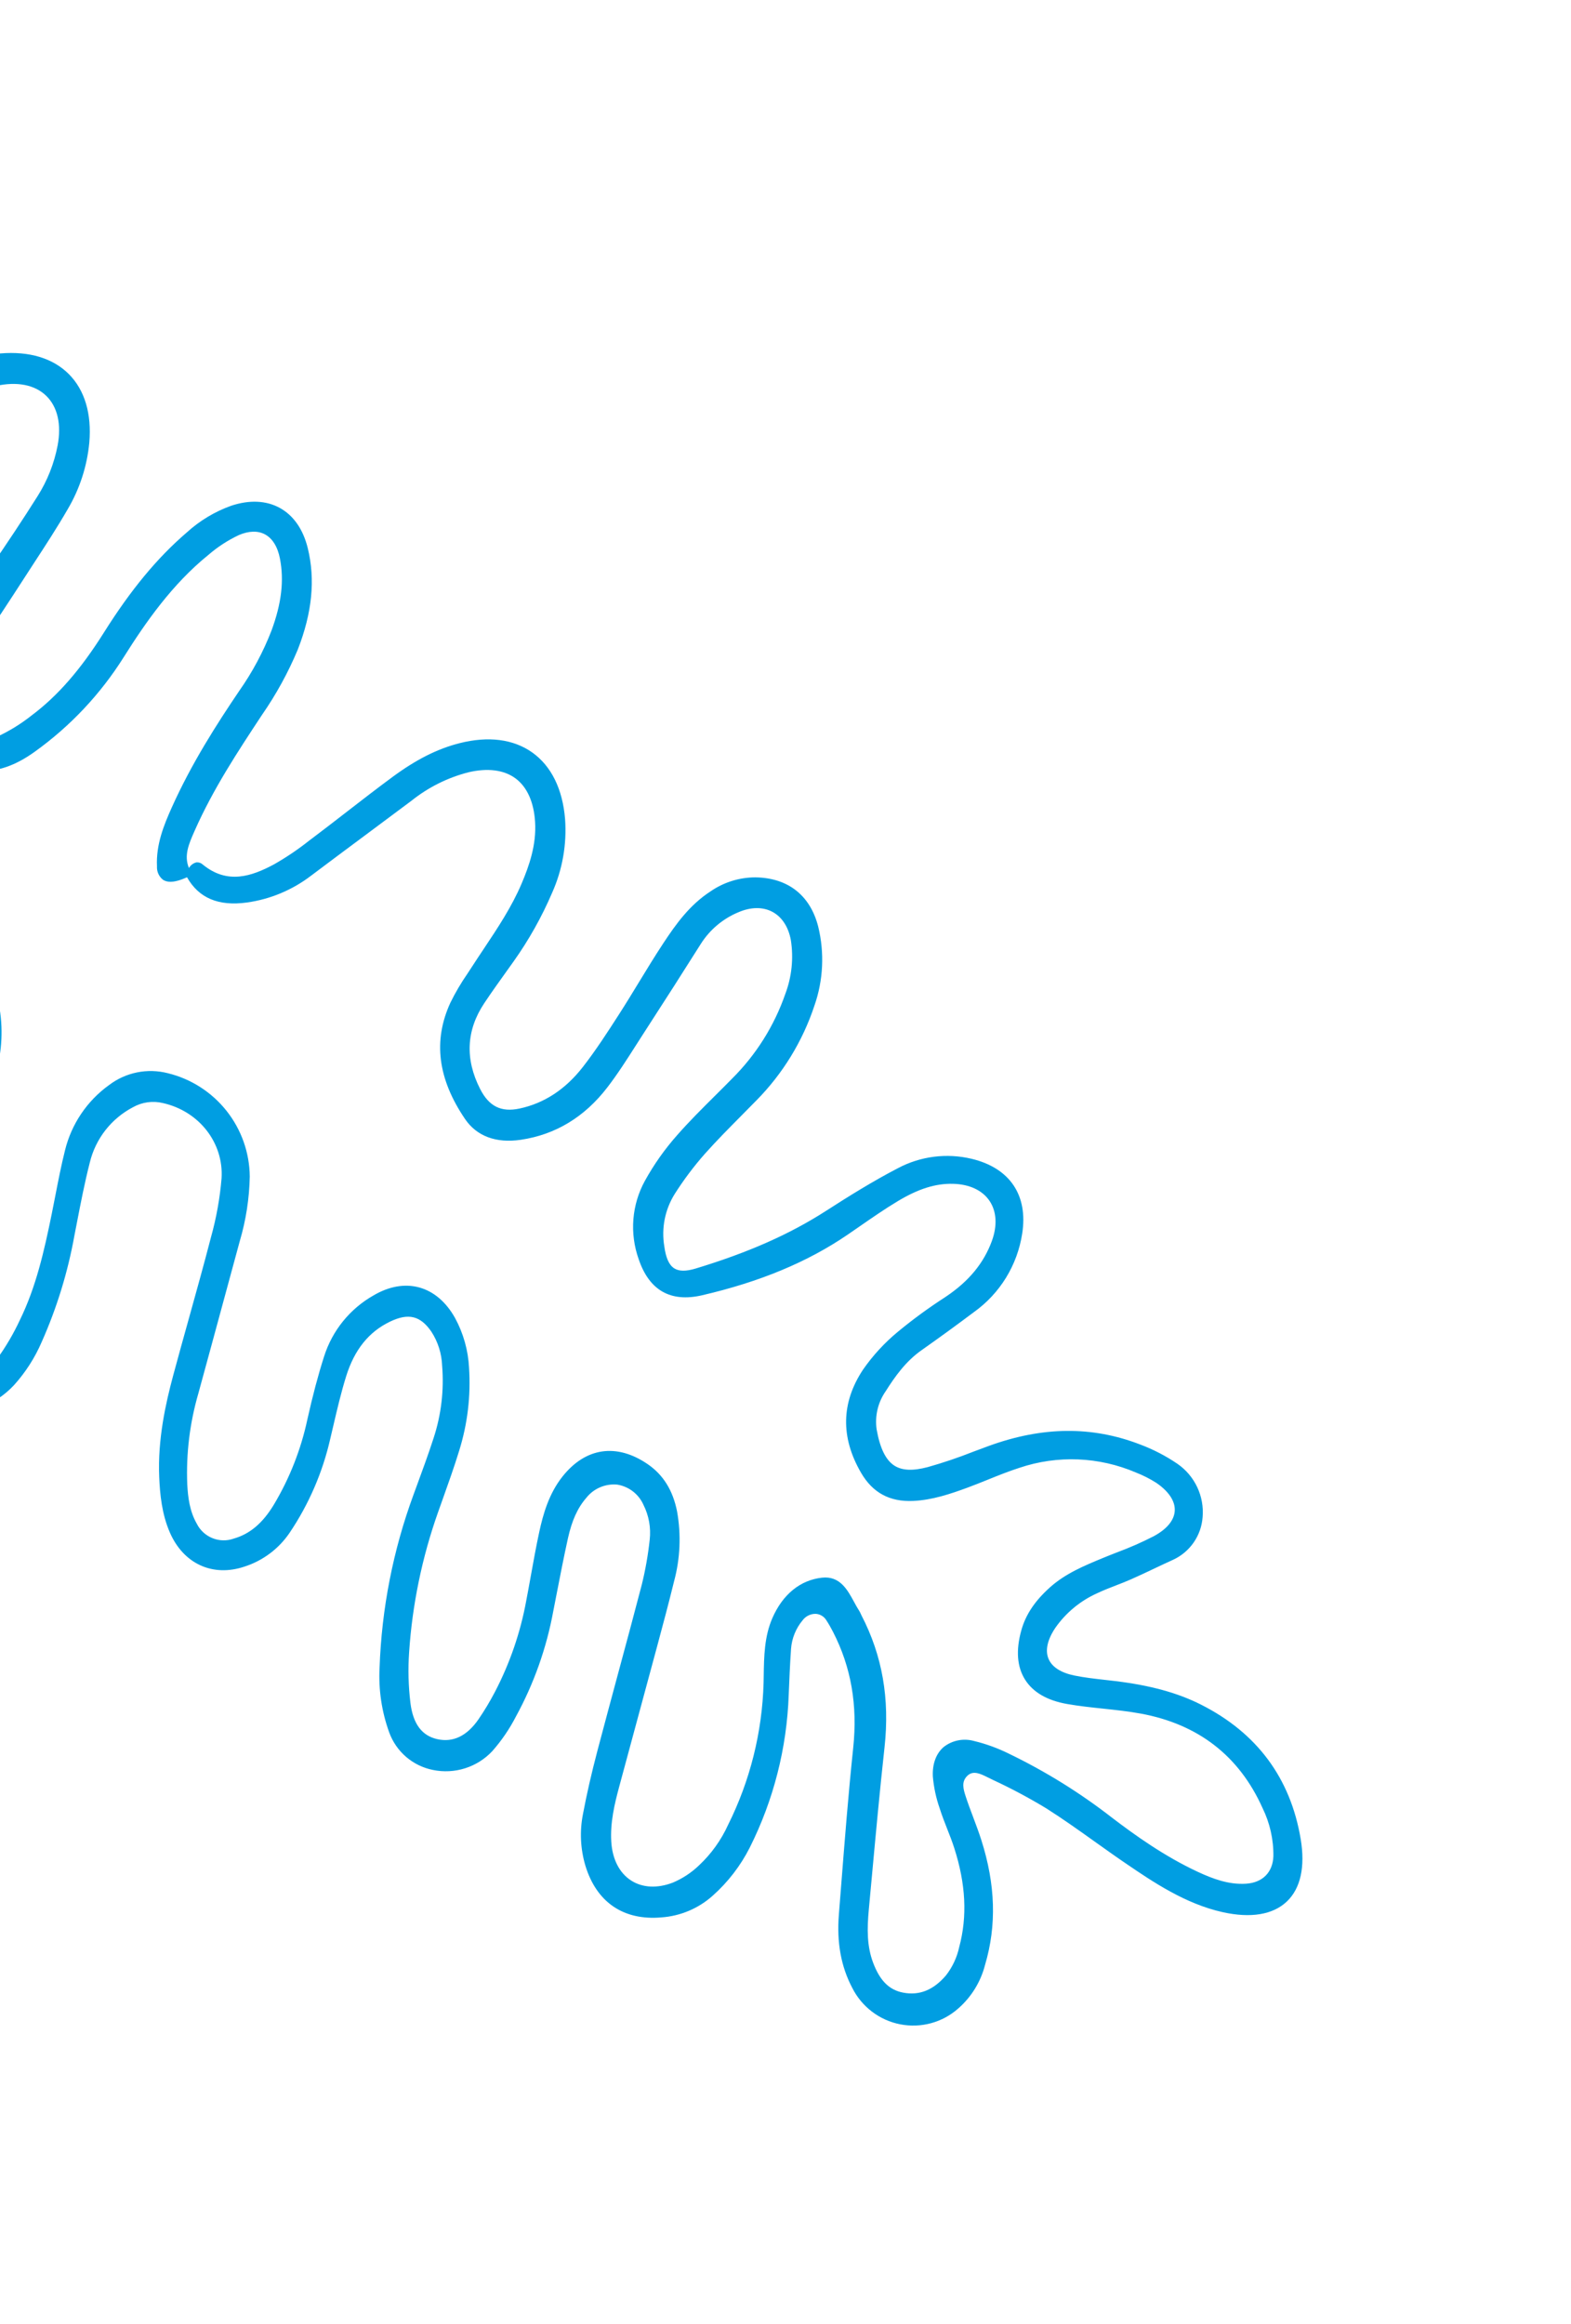 <svg width="121" height="179" viewBox="0 0 121 179" fill="none" xmlns="http://www.w3.org/2000/svg">
<g clip-path="url(#clip0_678_489)">
<path d="M-20.804 93.611C-18.951 94.183 -16.918 93.625 -15.227 92.079C-14.34 91.255 -13.607 90.278 -13.066 89.195C-11.979 87.058 -11.177 84.786 -10.681 82.439C-10.405 81.193 -10.066 79.726 -9.642 78.295C-9.222 76.875 -8.224 75.801 -6.676 75.102C-5.051 74.368 -3.525 74.928 -2.695 76.566C-2.3 77.41 -2.113 78.337 -2.15 79.267C-2.17 80.681 -2.463 82.077 -3.014 83.377C-3.382 84.302 -3.804 85.225 -4.212 86.117C-4.44 86.615 -4.668 87.114 -4.888 87.615C-6.199 90.597 -7.797 94.566 -8.531 98.836C-8.822 100.529 -9.042 102.751 -8.146 104.917C-7.326 106.899 -5.815 108.229 -4.002 108.565C-2.212 108.896 -0.361 108.209 1.077 106.679L1.078 106.678C1.969 105.69 2.692 104.562 3.217 103.339C4.384 100.713 5.23 97.955 5.737 95.125L5.924 94.163C6.219 92.64 6.524 91.065 6.914 89.543C7.132 88.634 7.542 87.783 8.116 87.046C8.691 86.31 9.416 85.705 10.244 85.272C10.942 84.879 11.764 84.764 12.544 84.952C15.334 85.576 17.235 88.014 17.065 90.748C16.937 92.28 16.665 93.796 16.252 95.276C15.71 97.368 15.12 99.486 14.55 101.534C14.139 103.007 13.729 104.48 13.332 105.957C12.768 108.058 12.136 110.844 12.263 113.771C12.32 115.072 12.461 116.596 13.082 118.024C14.137 120.451 16.402 121.48 18.853 120.645C20.259 120.188 21.473 119.276 22.303 118.053C23.782 115.859 24.842 113.411 25.432 110.83C25.508 110.508 25.584 110.186 25.659 109.863C25.957 108.585 26.265 107.263 26.66 105.996C27.299 103.945 28.408 102.567 30.051 101.781C31.463 101.106 32.383 101.332 33.227 102.562C33.733 103.343 34.018 104.246 34.052 105.174C34.208 107.06 33.985 108.957 33.396 110.753C32.993 111.999 32.533 113.251 32.088 114.462L31.846 115.121C30.275 119.394 29.394 123.891 29.235 128.445C29.147 130.135 29.4 131.827 29.976 133.42C30.242 134.152 30.692 134.803 31.283 135.311C31.875 135.818 32.587 136.163 33.351 136.314C34.172 136.482 35.023 136.438 35.821 136.185C36.619 135.933 37.339 135.48 37.912 134.87C38.63 134.057 39.243 133.158 39.74 132.193C41.121 129.665 42.09 126.932 42.611 124.097C42.699 123.652 42.785 123.208 42.871 122.763C43.144 121.361 43.425 119.912 43.738 118.496C44.047 117.099 44.486 116.13 45.161 115.353C45.441 114.998 45.806 114.72 46.223 114.543C46.639 114.366 47.093 114.295 47.544 114.338C47.982 114.409 48.396 114.589 48.747 114.86C49.099 115.131 49.378 115.486 49.558 115.892C49.977 116.723 50.145 117.657 50.041 118.581C49.915 119.756 49.709 120.921 49.425 122.067C48.827 124.363 48.198 126.692 47.59 128.944C47.06 130.908 46.534 132.872 46.013 134.838C45.548 136.606 45.183 138.204 44.899 139.721C44.638 141.04 44.704 142.404 45.09 143.695C45.95 146.508 48.024 147.92 50.93 147.67C52.406 147.568 53.805 146.977 54.903 145.989C56.076 144.944 57.041 143.688 57.75 142.286C59.581 138.633 60.603 134.627 60.747 130.538C60.792 129.437 60.842 128.19 60.927 126.973C60.99 126.17 61.301 125.406 61.817 124.788C61.933 124.631 62.086 124.503 62.262 124.417C62.438 124.33 62.632 124.287 62.828 124.29C62.992 124.3 63.152 124.349 63.293 124.433C63.435 124.518 63.554 124.635 63.64 124.776C63.832 125.071 64.007 125.376 64.166 125.689C65.556 128.4 66.062 131.321 65.714 134.619C65.342 138.144 65.06 141.737 64.787 145.212L64.611 147.446C64.439 149.606 64.776 151.454 65.642 153.097C66.002 153.815 66.523 154.442 67.163 154.929C67.803 155.416 68.546 155.749 69.335 155.903C70.123 156.057 70.936 156.028 71.71 155.817C72.484 155.607 73.198 155.221 73.798 154.69C74.817 153.802 75.54 152.624 75.873 151.313C76.77 148.282 76.675 145.14 75.582 141.709C75.392 141.114 75.169 140.522 74.954 139.949C74.756 139.423 74.551 138.88 74.375 138.339C74.186 137.763 74.061 137.251 74.449 136.822C74.454 136.816 74.46 136.811 74.465 136.805C74.845 136.4 75.293 136.5 75.891 136.793L76.506 137.094C77.915 137.749 79.287 138.482 80.616 139.29C81.89 140.1 83.144 140.994 84.356 141.859C85.15 142.425 85.97 143.011 86.791 143.568C88.796 144.931 91.292 146.626 94.168 147.265C96.331 147.746 98.04 147.463 99.11 146.449C100.171 145.445 100.539 143.779 100.18 141.632C99.394 136.938 96.809 133.456 92.498 131.28C90.708 130.376 88.616 129.801 85.915 129.47C85.642 129.436 85.367 129.406 85.093 129.375C84.315 129.288 83.511 129.198 82.739 129.039C81.701 128.825 81.015 128.378 80.755 127.745C80.489 127.1 80.672 126.278 81.283 125.368C82.09 124.214 83.192 123.299 84.475 122.718C84.952 122.489 85.458 122.293 85.948 122.103C86.331 121.955 86.727 121.802 87.111 121.632C87.714 121.366 88.32 121.079 88.906 120.801C89.385 120.574 89.864 120.347 90.347 120.129C90.987 119.836 91.535 119.376 91.936 118.798C92.337 118.22 92.575 117.545 92.626 116.843C92.694 116.051 92.551 115.255 92.212 114.535C91.873 113.814 91.35 113.196 90.695 112.741C89.797 112.129 88.829 111.627 87.812 111.246C84.109 109.817 80.296 109.854 76.155 111.36C75.76 111.503 75.366 111.651 74.972 111.8C73.82 112.256 72.646 112.653 71.453 112.99C70.297 113.294 69.481 113.257 68.886 112.876C68.222 112.45 67.776 111.539 67.52 110.091C67.37 109.056 67.618 108.002 68.216 107.146C68.933 106.011 69.763 104.843 70.972 103.991C72.371 103.005 73.733 102.014 75.019 101.047C76.009 100.339 76.846 99.441 77.484 98.404C78.121 97.367 78.544 96.214 78.73 95.01C79.195 92.053 77.778 89.952 74.84 89.247C72.92 88.787 70.899 89.043 69.159 89.968C67.209 90.98 65.349 92.144 63.628 93.251C60.825 95.055 57.633 96.468 53.583 97.696C52.837 97.922 52.296 97.917 51.928 97.68C51.528 97.423 51.285 96.88 51.163 95.973C50.934 94.583 51.217 93.159 51.959 91.966C52.655 90.868 53.436 89.828 54.296 88.854C55.199 87.841 56.175 86.858 57.117 85.907C57.499 85.523 57.88 85.138 58.258 84.751C60.29 82.692 61.821 80.191 62.73 77.442C63.413 75.485 63.512 73.371 63.017 71.355C62.401 68.947 60.683 67.604 58.178 67.57C56.946 67.572 55.744 67.947 54.731 68.646C53.117 69.69 52.053 71.184 51.102 72.625C50.45 73.612 49.826 74.638 49.221 75.63C48.73 76.437 48.222 77.271 47.703 78.079C46.822 79.449 45.911 80.866 44.885 82.183C43.546 83.902 41.904 84.976 40.004 85.377C38.597 85.674 37.665 85.209 36.981 83.87C35.806 81.567 35.912 79.345 37.295 77.266C37.873 76.397 38.493 75.533 39.092 74.697L39.55 74.057C40.73 72.398 41.729 70.617 42.531 68.744C43.322 66.969 43.662 65.025 43.523 63.084C43.336 60.776 42.465 59.004 41.007 57.961C39.554 56.922 37.61 56.672 35.384 57.239C33.695 57.668 32.065 58.489 30.253 59.822C29.059 60.701 27.868 61.624 26.716 62.516C25.833 63.2 24.919 63.908 24.011 64.591L23.833 64.724C22.968 65.411 22.052 66.03 21.092 66.576C19.369 67.495 17.515 68.132 15.627 66.59C15.559 66.527 15.479 66.479 15.391 66.449C15.303 66.419 15.21 66.409 15.118 66.418C14.999 66.449 14.889 66.503 14.792 66.577C14.695 66.652 14.614 66.745 14.553 66.851C14.149 65.891 14.55 64.984 14.971 64.029L14.995 63.975C16.414 60.763 18.327 57.864 20.177 55.06C21.27 53.485 22.194 51.8 22.934 50.031C24.043 47.192 24.296 44.638 23.706 42.223C23.353 40.775 22.61 39.703 21.558 39.122C20.503 38.539 19.198 38.482 17.782 38.958C16.526 39.412 15.372 40.108 14.386 41.007C12.111 42.961 10.083 45.41 8.004 48.715C6.209 51.569 4.443 53.595 2.445 55.092C1.619 55.749 0.717 56.305 -0.242 56.748C-1.131 57.124 -1.923 57.122 -2.473 56.741C-3.026 56.358 -3.309 55.613 -3.271 54.644C-3.198 53.233 -2.779 51.864 -2.051 50.656C-1.279 49.325 -0.417 48.014 0.417 46.745C0.809 46.149 1.202 45.553 1.587 44.952C1.928 44.418 2.275 43.887 2.622 43.356C3.496 42.016 4.401 40.63 5.214 39.219C6.139 37.654 6.707 35.902 6.878 34.09C7.07 31.863 6.524 30.037 5.3 28.81C4.076 27.584 2.251 27.034 0.023 27.221C-1.197 27.317 -2.376 27.7 -3.418 28.338C-4.773 29.13 -5.987 30.139 -7.013 31.326C-8.514 33.041 -9.775 34.952 -10.761 37.007C-11.093 37.732 -11.41 38.477 -11.716 39.197C-12.096 40.092 -12.489 41.017 -12.914 41.907C-13.151 42.406 -13.388 42.906 -13.624 43.407C-14.639 45.559 -15.689 47.785 -16.879 49.88C-18.246 52.284 -20 52.928 -22.747 52.035C-24.096 51.591 -25.396 51.01 -26.627 50.301C-29.858 48.453 -34.072 45.941 -38.003 42.892C-39.864 41.449 -42.062 39.751 -44.266 38.102C-44.541 37.876 -44.859 37.709 -45.201 37.61C-45.543 37.511 -45.901 37.482 -46.254 37.526C-46.771 37.613 -47.243 37.872 -47.593 38.261C-47.692 38.367 -47.784 38.479 -47.867 38.598C-48.461 39.502 -48.947 40.471 -49.318 41.487C-49.955 43.074 -49.873 43.436 -48.64 44.466C-47.811 45.159 -46.933 45.817 -46.084 46.454C-45.704 46.739 -45.323 47.024 -44.946 47.313C-38.477 52.269 -32.835 56.102 -26.328 58.698C-25.233 59.132 -24.204 59.718 -23.271 60.439C-19.619 63.296 -17.803 65.082 -19.725 71.423C-20.171 72.769 -20.715 74.08 -21.351 75.347L-21.657 75.997C-23.256 79.421 -24.198 82.342 -24.622 85.189C-24.867 86.502 -24.855 87.851 -24.588 89.162C-24.047 91.414 -22.668 93.036 -20.804 93.611ZM-1.733 59.399C-0.223 59.453 1.178 58.975 2.676 57.895C5.409 55.935 7.735 53.464 9.526 50.617C11.176 47.992 13.243 45.001 16.062 42.726C16.768 42.117 17.553 41.606 18.397 41.209C19.163 40.881 19.856 40.861 20.402 41.152C20.984 41.461 21.386 42.109 21.563 43.025C21.889 44.709 21.684 46.464 20.918 48.545C20.279 50.2 19.44 51.769 18.42 53.218C16.711 55.743 14.758 58.783 13.229 62.19C12.61 63.569 12.012 65.055 12.091 66.725C12.079 66.92 12.115 67.115 12.194 67.293C12.274 67.472 12.396 67.629 12.549 67.752C12.877 67.971 13.349 67.964 13.992 67.731C14.131 67.681 14.267 67.622 14.404 67.563C15.314 69.168 16.824 69.805 19.012 69.508C20.82 69.256 22.529 68.54 23.975 67.429C25.349 66.393 26.73 65.367 28.11 64.34C29.307 63.451 30.502 62.559 31.696 61.666C32.983 60.636 34.475 59.891 36.072 59.48C37.564 59.129 38.822 59.292 39.709 59.951C40.596 60.61 41.116 61.766 41.213 63.294C41.326 65.067 40.75 66.696 40.172 68.057C39.412 69.848 38.321 71.484 37.266 73.067C36.958 73.528 36.651 73.99 36.351 74.455C36.237 74.631 36.122 74.807 36.006 74.983C35.513 75.694 35.073 76.442 34.691 77.219C33.346 80.147 33.713 83.076 35.812 86.173C36.716 87.506 38.204 88.062 40.114 87.781C42.782 87.386 45.023 86.031 46.775 83.75C47.57 82.717 48.283 81.598 48.973 80.516C49.169 80.208 49.366 79.9 49.564 79.594C51.2 77.068 52.646 74.806 53.986 72.681C54.676 71.597 55.683 70.751 56.87 70.258C57.828 69.843 58.761 69.833 59.498 70.229C60.229 70.622 60.732 71.397 60.914 72.412C61.13 73.805 60.983 75.229 60.486 76.546C59.633 79.007 58.23 81.239 56.383 83.073C55.949 83.517 55.507 83.956 55.066 84.395C54.087 85.368 53.075 86.374 52.15 87.43C51.196 88.506 50.364 89.685 49.669 90.944C49.169 91.856 48.867 92.864 48.784 93.902C48.702 94.94 48.84 95.985 49.189 96.968C50.002 99.381 51.648 100.318 54.079 99.755C58.534 98.721 62.197 97.197 65.277 95.094C65.593 94.879 65.908 94.66 66.223 94.442C67.163 93.791 68.134 93.118 69.126 92.521C70.732 91.554 72.053 91.138 73.408 91.172C74.662 91.204 75.656 91.666 76.207 92.475C76.761 93.287 76.828 94.389 76.394 95.576C75.774 97.273 74.63 98.665 72.899 99.832L72.777 99.915C71.514 100.73 70.3 101.619 69.142 102.577C68.122 103.421 67.222 104.4 66.467 105.488C64.787 108.028 64.736 110.696 66.315 113.42C67.21 114.963 68.52 115.674 70.323 115.595C71.803 115.53 73.208 115.053 74.521 114.57C75.05 114.375 75.581 114.16 76.094 113.953C76.882 113.635 77.696 113.307 78.514 113.045C81.443 112.057 84.637 112.185 87.486 113.405C88.03 113.617 88.553 113.881 89.047 114.194C90.007 114.843 90.516 115.604 90.481 116.337C90.447 117.076 89.886 117.759 88.861 118.313C87.951 118.78 87.013 119.193 86.053 119.548C85.682 119.693 85.311 119.839 84.934 119.995C83.518 120.58 82.053 121.185 80.859 122.26C79.698 123.305 79 124.353 78.664 125.558C78.234 127.096 78.332 128.377 78.955 129.363C79.569 130.335 80.658 130.965 82.192 131.234C83.11 131.395 84.051 131.495 84.961 131.591C85.918 131.693 86.907 131.798 87.864 131.974C92.284 132.787 95.437 135.228 97.234 139.23C97.806 140.391 98.095 141.67 98.077 142.961C98.029 144.204 97.241 144.994 95.971 145.074C94.624 145.16 93.396 144.688 92.27 144.167C89.683 142.967 87.375 141.306 85.652 139.992C83.191 138.077 80.534 136.427 77.727 135.07C76.862 134.639 75.952 134.307 75.013 134.081C74.617 133.972 74.201 133.956 73.799 134.035C73.397 134.114 73.019 134.285 72.695 134.536C72.103 135.036 71.803 135.843 71.848 136.81C71.92 137.653 72.098 138.485 72.38 139.284C72.547 139.816 72.754 140.343 72.954 140.853C73.141 141.327 73.334 141.817 73.491 142.307C74.388 145.088 74.515 147.59 73.879 149.956C73.708 150.749 73.36 151.493 72.862 152.133C71.893 153.268 70.814 153.702 69.562 153.463C68.493 153.26 67.782 152.557 67.258 151.184C66.773 149.914 66.772 148.601 66.92 147.021L67.162 144.412C67.459 141.184 67.767 137.847 68.127 134.572C68.538 130.829 67.958 127.505 66.353 124.411C66.334 124.374 66.317 124.335 66.299 124.296C66.268 124.22 66.23 124.146 66.187 124.076C66.046 123.86 65.918 123.625 65.783 123.376C65.269 122.429 64.686 121.356 63.312 121.505C61.642 121.686 60.284 122.791 59.489 124.617C58.869 126.039 58.845 127.576 58.822 129.062L58.812 129.609C58.706 133.411 57.773 137.142 56.078 140.541C55.544 141.716 54.785 142.775 53.843 143.658C53.261 144.219 52.58 144.669 51.834 144.986C50.632 145.449 49.487 145.393 48.609 144.828C47.706 144.247 47.164 143.186 47.081 141.84C46.99 140.367 47.339 138.913 47.674 137.666C48.175 135.8 48.679 133.935 49.186 132.071C49.646 130.373 50.105 128.676 50.563 126.977L50.618 126.773C51.056 125.143 51.509 123.457 51.916 121.789C52.391 120.034 52.47 118.193 52.148 116.4C51.822 114.767 51.076 113.572 49.866 112.749C47.49 111.132 45.108 111.479 43.337 113.699C42.275 115.028 41.827 116.625 41.528 118.012C41.292 119.105 41.091 120.223 40.896 121.305C40.777 121.964 40.658 122.623 40.531 123.281C40.084 125.73 39.271 128.096 38.121 130.301C37.739 131.034 37.314 131.742 36.847 132.423C35.961 133.698 34.898 134.21 33.69 133.944C32.49 133.679 31.809 132.762 31.61 131.139C31.454 129.85 31.421 128.549 31.51 127.254C31.756 123.578 32.504 119.955 33.732 116.484C33.849 116.153 33.967 115.822 34.086 115.491C34.521 114.271 34.972 113.011 35.358 111.751C36.009 109.68 36.269 107.505 36.126 105.336C36.058 103.997 35.691 102.689 35.05 101.508C34.36 100.271 33.403 99.457 32.284 99.152C31.177 98.851 29.962 99.063 28.768 99.767C26.95 100.797 25.59 102.478 24.96 104.472C24.504 105.896 24.084 107.479 23.675 109.313C23.181 111.629 22.309 113.846 21.095 115.878C20.233 117.307 19.249 118.139 17.999 118.497C17.468 118.686 16.884 118.673 16.36 118.46C15.836 118.248 15.407 117.851 15.155 117.345C14.605 116.384 14.478 115.323 14.423 114.32C14.328 111.951 14.617 109.583 15.279 107.309C15.629 106.023 15.979 104.738 16.331 103.453C17.047 100.833 17.759 98.212 18.466 95.59C18.944 93.974 19.203 92.301 19.237 90.615C19.221 88.778 18.592 86.997 17.45 85.555C16.307 84.112 14.717 83.091 12.931 82.654C12.153 82.454 11.341 82.432 10.555 82.591C9.769 82.75 9.03 83.085 8.393 83.571C6.702 84.789 5.502 86.57 5.006 88.596C4.718 89.741 4.489 90.92 4.267 92.06C4.174 92.54 4.081 93.019 3.983 93.498C3.403 96.343 2.779 99.108 1.54 101.644C1.045 102.712 0.447 103.729 -0.244 104.681C-0.923 105.573 -2.095 106.555 -3.82 106.18C-5.122 105.897 -5.936 104.968 -6.382 103.257C-6.782 101.72 -6.544 100.174 -6.226 98.734C-5.556 95.696 -4.442 92.498 -2.72 88.67C-1.857 86.751 -1.149 85.019 -0.557 83.376C0.061 81.661 0.259 79.822 0.02 78.012C-0.397 74.741 -2.158 72.664 -4.813 72.314C-7.398 71.973 -10.164 73.669 -11.249 76.26C-11.77 77.622 -12.167 79.029 -12.437 80.463L-12.5 80.749C-13.117 83.548 -13.802 85.621 -14.722 87.471C-15.453 88.942 -16.276 89.974 -17.312 90.719C-18.295 91.427 -19.358 91.644 -20.306 91.331C-21.277 91.009 -22.026 90.17 -22.415 88.966C-22.695 87.952 -22.733 86.887 -22.523 85.858C-22.171 83.514 -21.502 81.23 -20.534 79.068C-20.326 78.611 -20.109 78.159 -19.891 77.706C-19.547 76.99 -19.192 76.249 -18.881 75.502C-18.791 75.288 -18.701 75.073 -18.61 74.859C-18.109 73.764 -17.701 72.63 -17.389 71.467C-15.793 64.751 -17.105 61.595 -23.238 57.396C-23.952 56.935 -24.714 56.555 -25.512 56.264C-32.432 53.505 -38.461 49.251 -42.939 45.853C-43.288 45.589 -43.639 45.328 -43.991 45.067C-44.775 44.484 -45.586 43.883 -46.348 43.25C-47.245 42.505 -47.322 42.059 -46.739 40.976C-46.3 40.159 -45.954 39.776 -45.584 39.694C-45.205 39.61 -44.708 39.822 -43.925 40.403C-42.916 41.15 -41.899 41.925 -40.916 42.675C-39.191 43.99 -37.408 45.349 -35.599 46.611C-33.396 48.148 -30.898 49.739 -27.738 51.617C-26.294 52.479 -24.772 53.201 -23.192 53.774C-20.188 54.852 -17.998 54.486 -16.148 52.518C-15.727 52.062 -15.347 51.57 -15.013 51.047C-13.203 48.234 -11.687 45.242 -10.489 42.118C-9.081 38.512 -7.673 35.925 -5.924 33.731C-4.936 32.411 -3.683 31.314 -2.243 30.509C-1.639 30.164 -0.991 29.901 -0.317 29.725C1.304 29.363 2.68 29.631 3.558 30.482C4.434 31.33 4.746 32.691 4.437 34.315C4.17 35.703 3.645 37.027 2.889 38.22C1.77 39.996 0.548 41.842 -0.847 43.862L-1.308 44.527C-2.697 46.527 -4.134 48.594 -4.994 50.964C-5.784 53.142 -5.888 54.956 -5.321 56.673C-4.728 58.467 -3.588 59.333 -1.733 59.399Z" fill="#009EE2"/>
</g>
<defs>
<clipPath id="clip0_678_489">
<rect width="75" height="181" fill="white" transform="translate(120.26 123.949) rotate(133.22)"/>
</clipPath>
</defs>
</svg>
